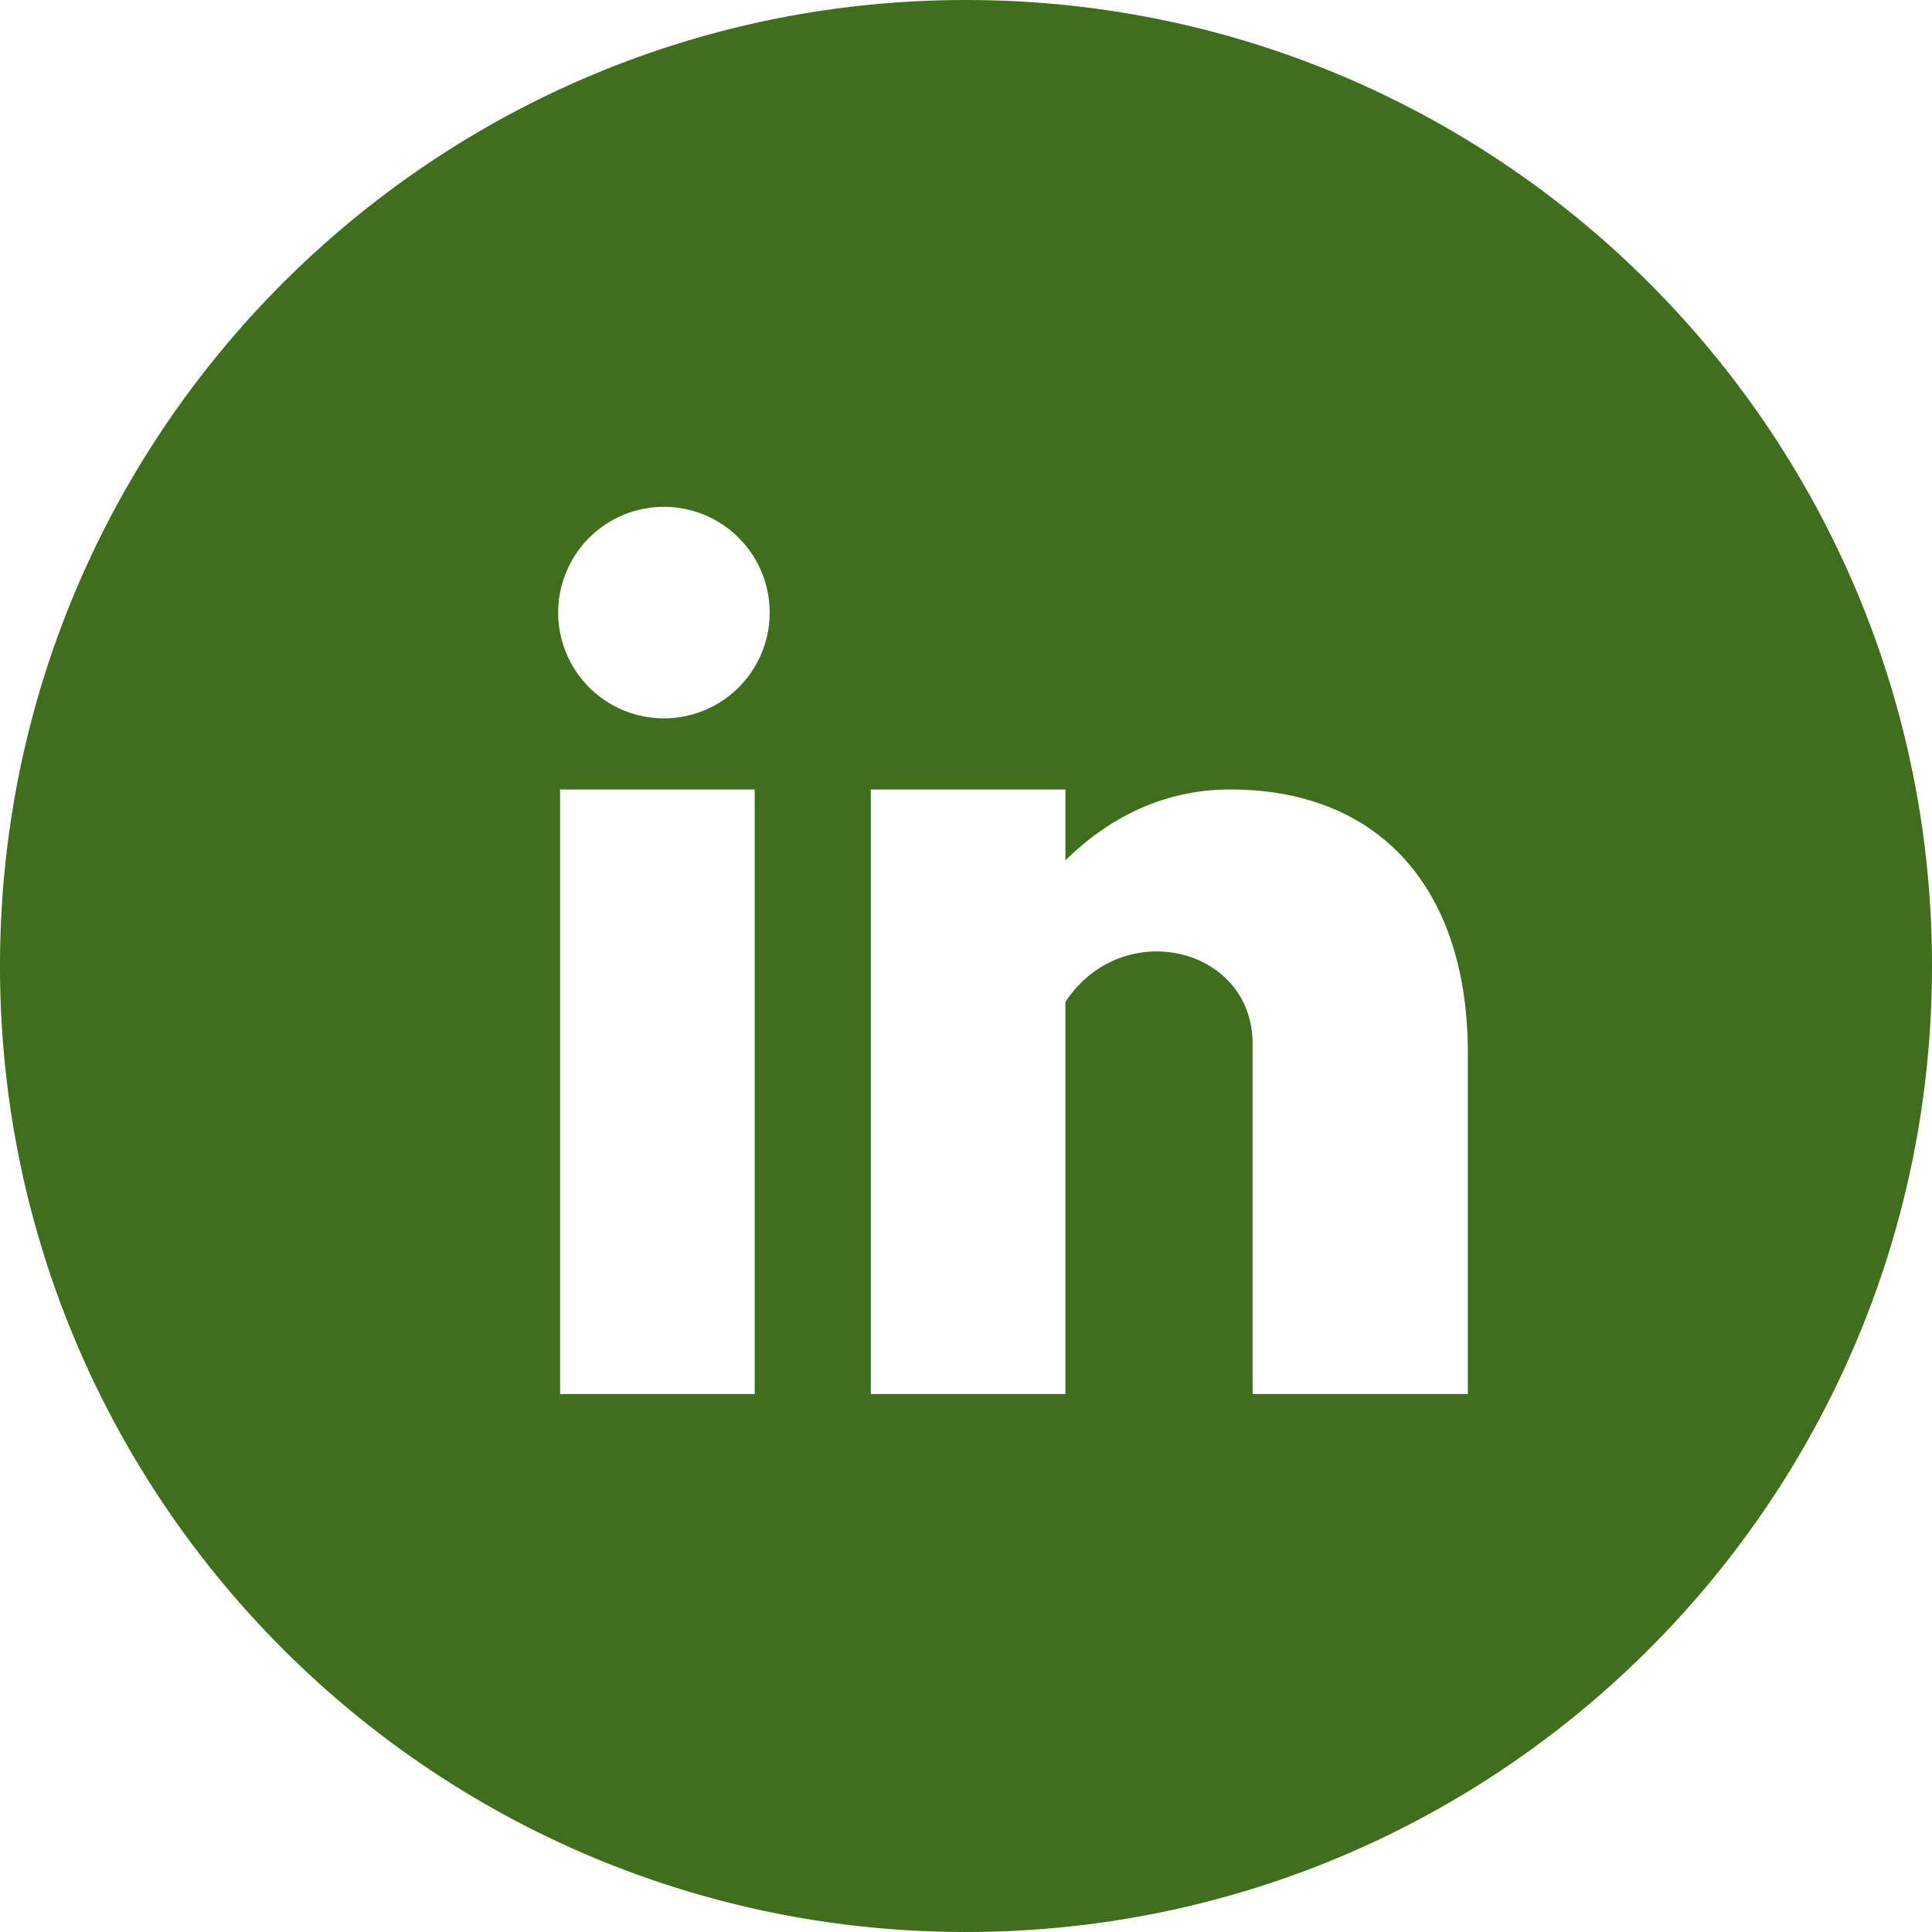 <svg height="54" viewBox="0 0 54 54" width="54" xmlns="http://www.w3.org/2000/svg"><path d="m41.027 38.964h-6.016v-9.783c0-2.723-3.641-3.586-5.232-1.178v10.961h-5.44v-16.898h5.44v1.982c1-.988 2.524-1.982 4.604-1.982 4.133 0 6.644 2.72 6.644 7.377zm-22.47-18.886a2.956 2.956 0 1 1 0-5.912 2.956 2.956 0 0 1 0 5.912zm-2.903 18.886h5.44v-16.898h-5.44zm11.346-38.964c-14.912 0-27 12.088-27 27s12.088 27 27 27 27-12.088 27-27-12.088-27-27-27z" fill="#3f6e1c" fill-rule="evenodd"/></svg>
